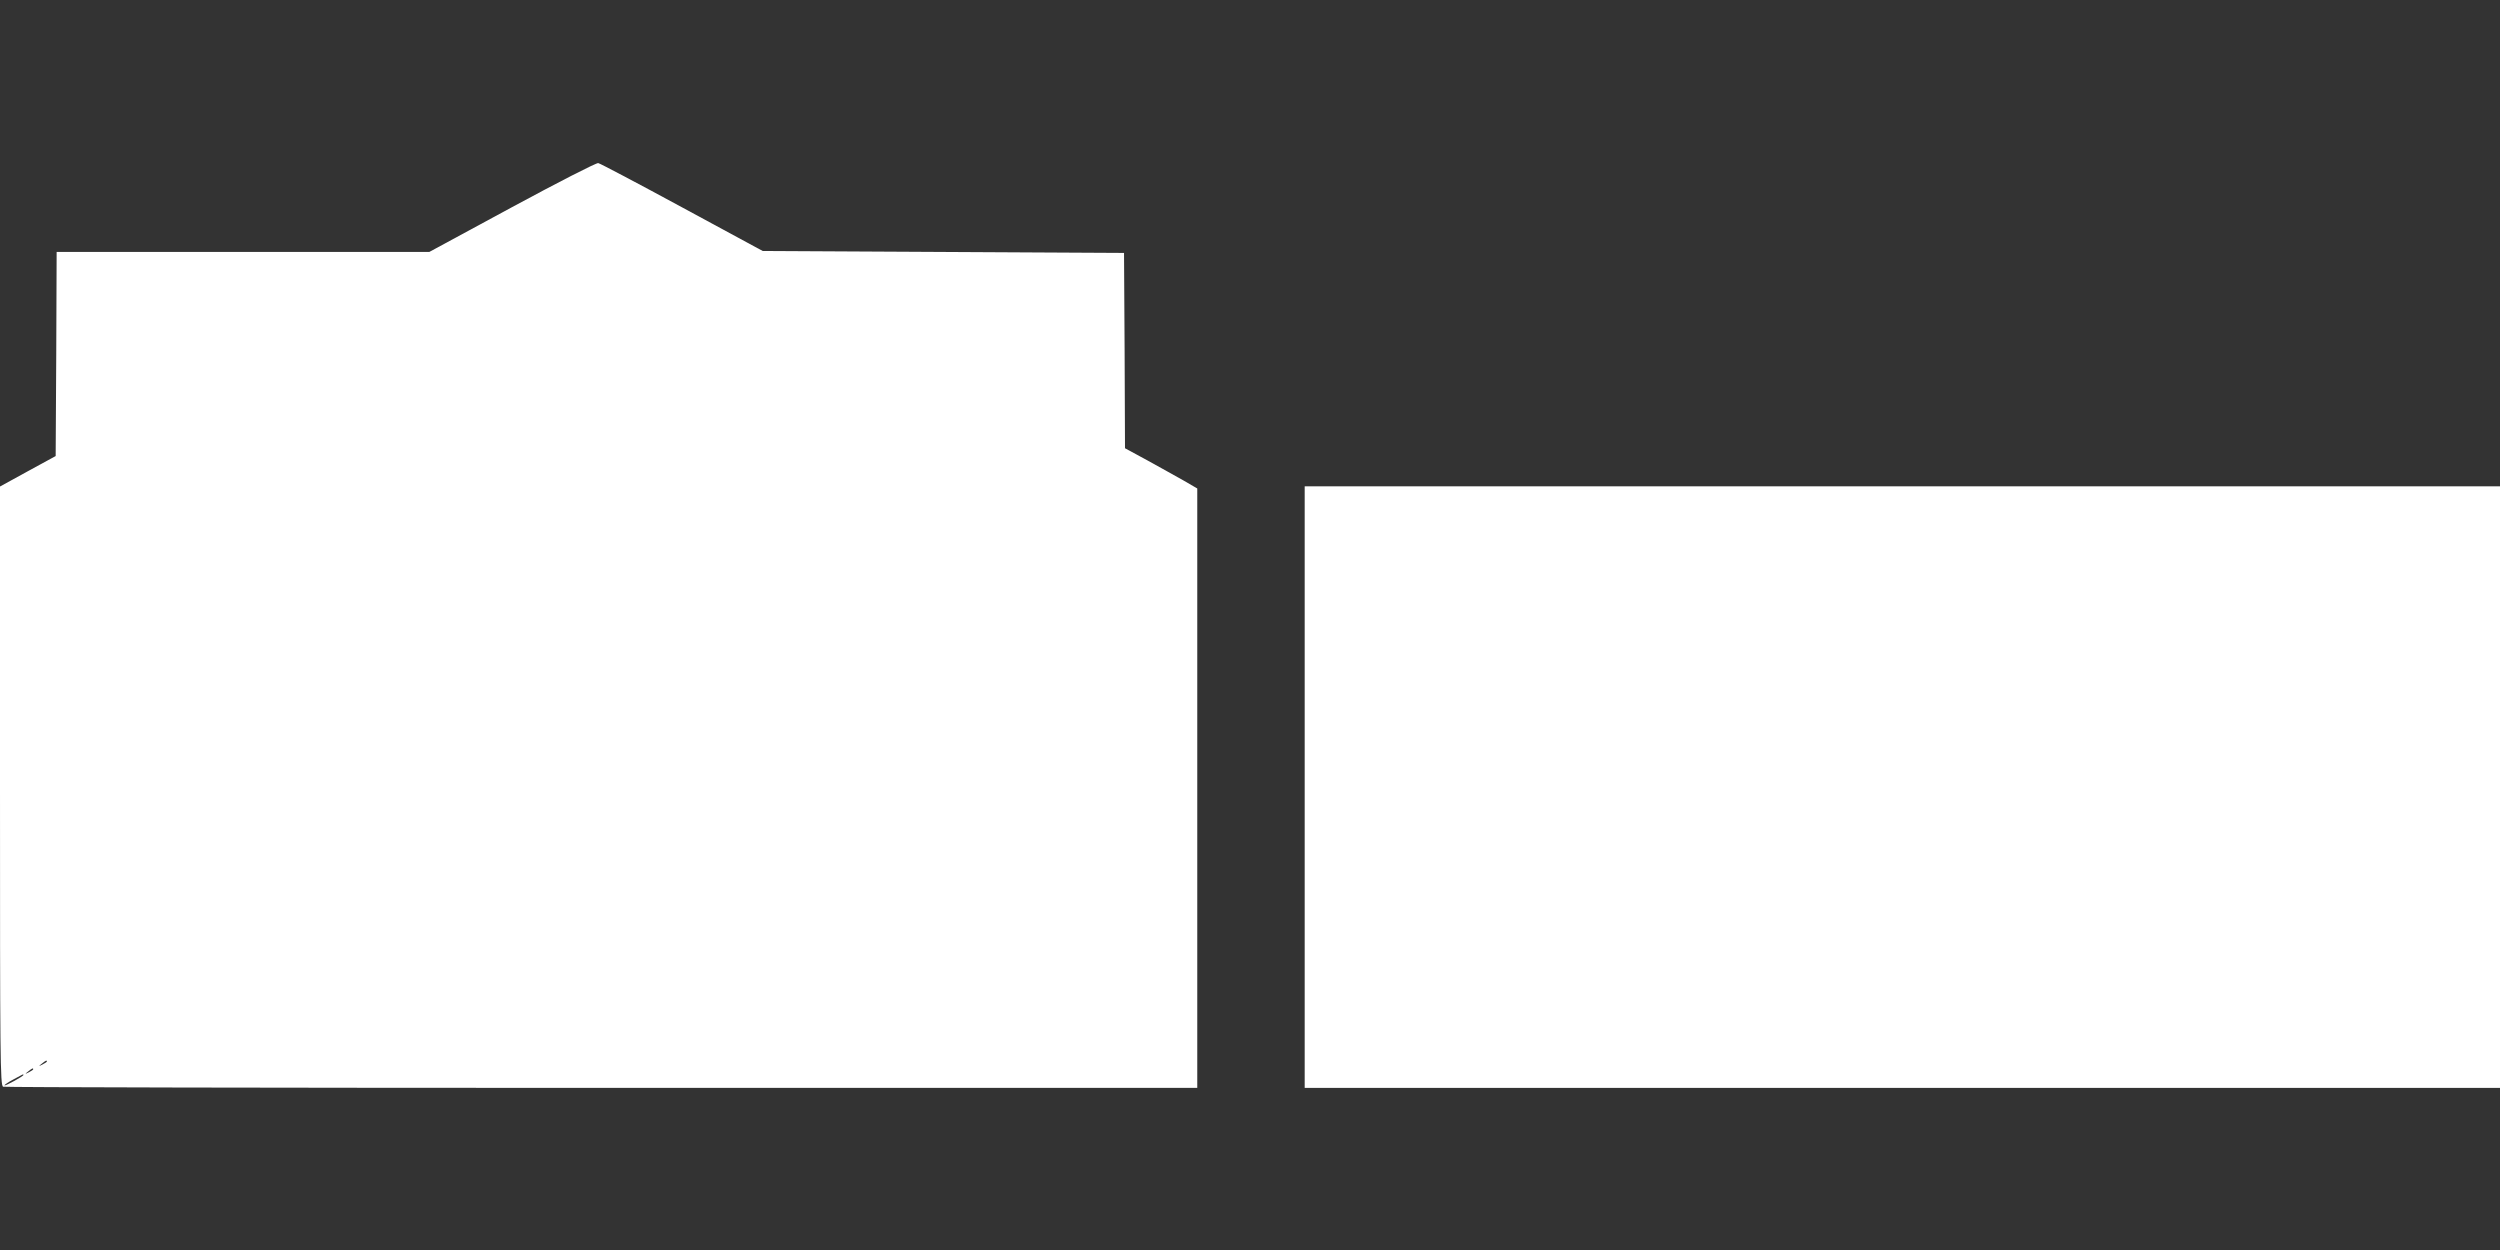 <?xml version="1.0" standalone="no"?>
<!DOCTYPE svg PUBLIC "-//W3C//DTD SVG 20010904//EN"
 "http://www.w3.org/TR/2001/REC-SVG-20010904/DTD/svg10.dtd">
<svg version="1.0" xmlns="http://www.w3.org/2000/svg"
 width="1280pt" height="640pt" viewBox="0 0 1280 640"
 preserveAspectRatio="xMidYMid meet">
<rect x="0" y="0" width="1280" height="640" fill="#333333" stroke="none"/>
<g transform="translate(0,640) scale(0.1,-0.1)"
fill="#ffffff" stroke="none">
<path d="M2621 5339 l-423 -229 -954 0 -954 0 -2 -522 -3 -523 -143 -78 -142
-78 0 -1534 c0 -1389 1 -1533 16 -1539 9 -3 1388 -6 3065 -6 l3049 0 0 1535 0
1534 -67 39 c-38 21 -121 68 -185 103 l-118 64 -2 500 -3 500 -925 5 -925 5
-412 223 c-227 123 -420 225 -430 227 -10 2 -209 -100 -442 -226z m-2381
-4374 c0 -2 -10 -9 -22 -15 -22 -11 -22 -10 -4 4 21 17 26 19 26 11z m-70 -40
c0 -2 -10 -9 -22 -15 -22 -11 -22 -10 -4 4 21 17 26 19 26 11z m-50 -29 c0 -6
-92 -57 -97 -53 -1 2 18 16 45 30 51 28 52 29 52 23z"/>
<path d="M6680 2370 l0 -1540 3060 0 3060 0 0 1540 0 1540 -3060 0 -3060 0 0
-1540z"/>
</g>
</svg>
